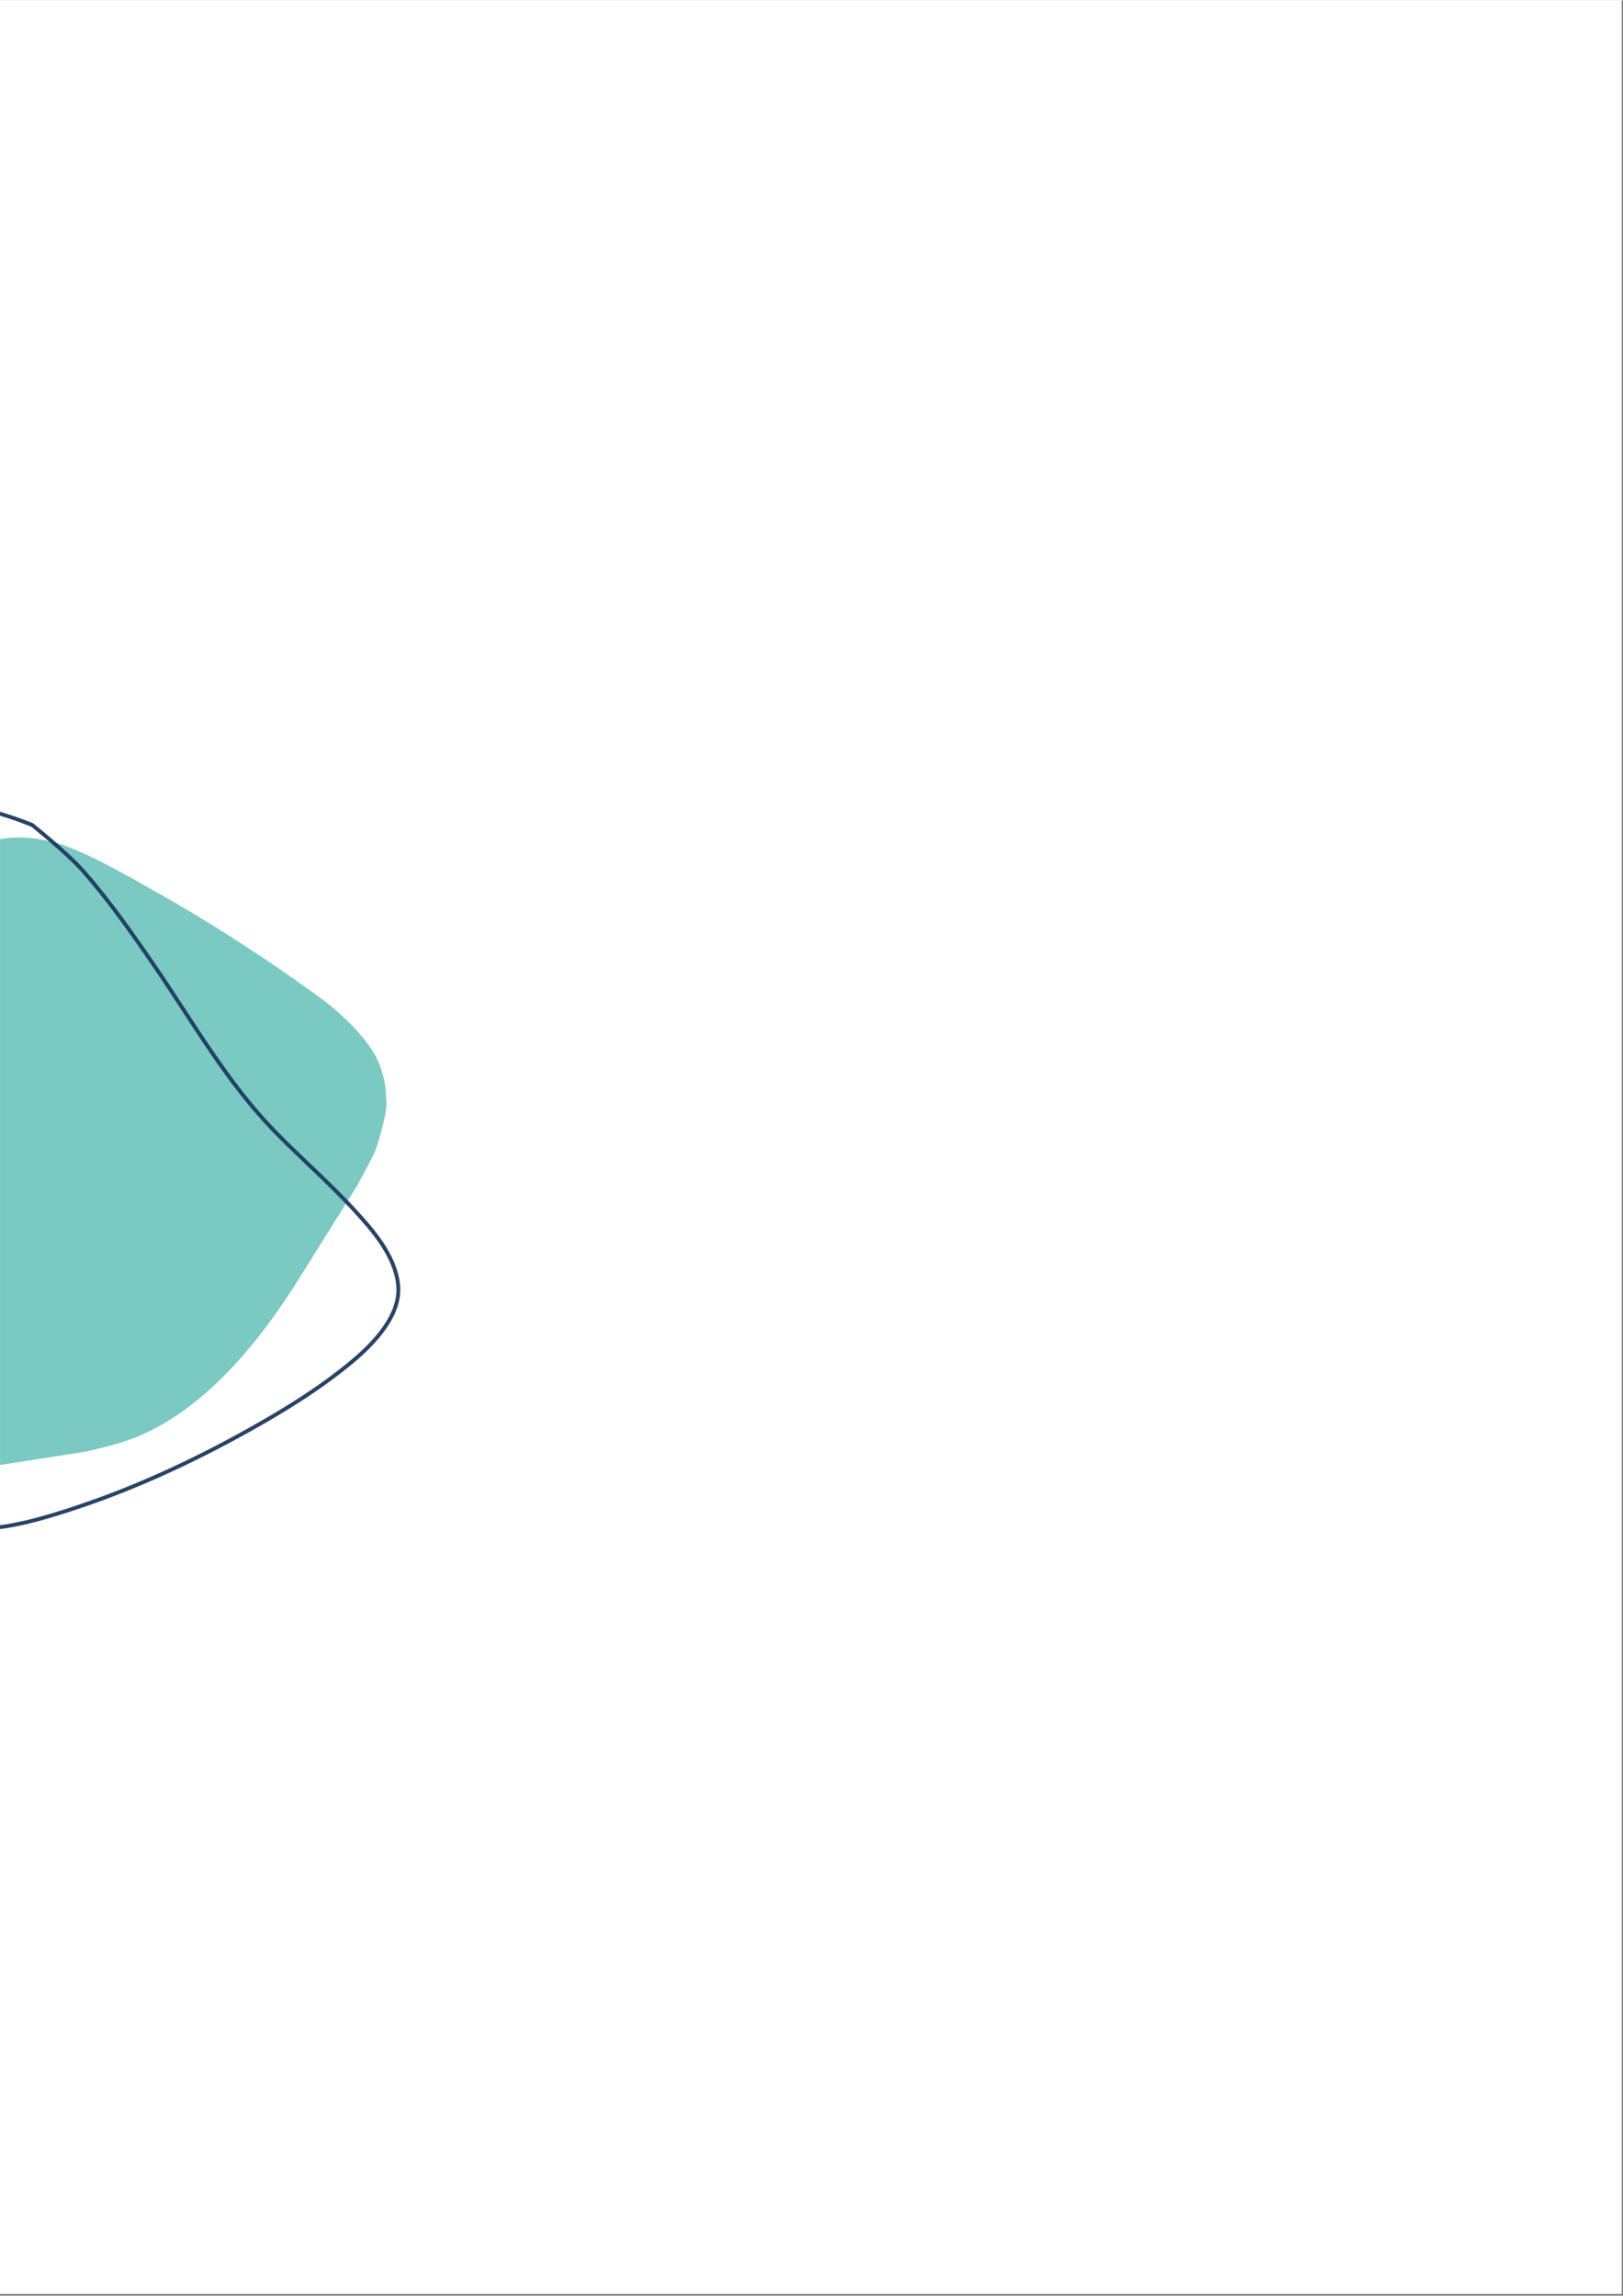 <?xml version="1.0" encoding="UTF-8"?>
<svg xmlns="http://www.w3.org/2000/svg" xmlns:xlink="http://www.w3.org/1999/xlink" width="793" zoomAndPan="magnify" viewBox="0 0 595.5 842.25" height="1122" preserveAspectRatio="xMidYMid meet" version="1.0">
  <rect x="0" y="0" width="595.5" height="842.25" fill="#808080" stroke="none"/>
  <defs>
    <clipPath id="2ee3ba2b67">
      <path d="M 0.016 0 L 594.984 0 L 594.984 841.5 L 0.016 841.5 Z M 0.016 0 " clip-rule="nonzero"></path>
    </clipPath>
    <clipPath id="e8275f94b6">
      <path d="M 0.016 307 L 142 307 L 142 541 L 0.016 541 Z M 0.016 307 " clip-rule="nonzero"></path>
    </clipPath>
    <clipPath id="798e9e9bf0">
      <path d="M -159.789 349.094 L 84.18 250.238 L 182.473 492.816 L -61.496 591.672 Z M -159.789 349.094 " clip-rule="nonzero"></path>
    </clipPath>
    <clipPath id="62dc861d1f">
      <path d="M -159.789 349.094 L 84.18 250.238 L 182.473 492.816 L -61.496 591.672 Z M -159.789 349.094 " clip-rule="nonzero"></path>
    </clipPath>
    <clipPath id="0e56bb7e8a">
      <path d="M 0.016 295 L 147 295 L 147 562 L 0.016 562 Z M 0.016 295 " clip-rule="nonzero"></path>
    </clipPath>
    <clipPath id="782333c4ce">
      <path d="M -159.789 349.094 L 84.18 250.238 L 182.473 492.816 L -61.496 591.672 Z M -159.789 349.094 " clip-rule="nonzero"></path>
    </clipPath>
    <clipPath id="b3945e5ece">
      <path d="M -159.789 349.094 L 84.18 250.238 L 182.473 492.816 L -61.496 591.672 Z M -159.789 349.094 " clip-rule="nonzero"></path>
    </clipPath>
  </defs>
  <g clip-path="url(#2ee3ba2b67)">
    <path fill="#ffffff" d="M 0.016 0 L 595.484 0 L 595.484 848.957 L 0.016 848.957 Z M 0.016 0 " fill-opacity="1" fill-rule="nonzero"></path>
    <path fill="#ffffff" d="M 0.016 0 L 595.484 0 L 595.484 842.207 L 0.016 842.207 Z M 0.016 0 " fill-opacity="1" fill-rule="nonzero"></path>
    <path fill="#ffffff" d="M 0.016 0 L 595.484 0 L 595.484 842.207 L 0.016 842.207 Z M 0.016 0 " fill-opacity="1" fill-rule="nonzero"></path>
  </g>
  <g clip-path="url(#e8275f94b6)">
    <g clip-path="url(#798e9e9bf0)">
      <g clip-path="url(#62dc861d1f)">
        <path fill="#7ac9c2" d="M -8.543 310.074 L -10.289 310.879 C -23.168 315.992 -39.129 326.523 -58.172 342.461 C -73.586 356.188 -84 368.012 -89.418 377.93 C -94.676 387.43 -97.559 393.754 -98.066 396.906 C -99.461 401.734 -100.348 406.68 -100.727 411.746 C -101.473 427.172 -99.426 442.672 -94.59 458.25 C -88.934 478.262 -81.684 496.191 -72.848 512.039 C -63.793 525.742 -56.254 533.73 -50.234 536.008 C -45.312 540 -34.477 541.391 -17.727 540.191 L 31.09 532.574 C 41 530.438 48.34 528.188 53.105 525.82 C 72.09 517.117 90.285 499.258 107.695 472.246 L 130.824 435.254 C 135.609 426.68 138.18 421.488 138.539 419.676 C 141.188 410.801 142.242 405.418 141.699 403.539 C 141.629 399.539 141.137 396.188 140.227 393.484 C 138.352 385.785 131.441 377.113 119.5 367.469 C 98.371 351.914 76.633 337.914 54.285 325.461 C 36.746 315.398 24.973 309.852 18.969 308.828 C 9.645 306.258 0.473 306.672 -8.543 310.074 " fill-opacity="1" fill-rule="nonzero"></path>
      </g>
    </g>
  </g>
  <g clip-path="url(#0e56bb7e8a)">
    <g clip-path="url(#782333c4ce)">
      <g clip-path="url(#b3945e5ece)">
        <path fill="#213d63" d="M 11.566 303.242 C 11.512 303.219 -4.309 296.703 -12.551 296.77 C -13.199 296.777 -13.852 296.797 -14.508 296.828 C -28.703 297.508 -44.086 304.262 -52.398 315.484 C -58.242 323.379 -58.785 334.434 -59.07 344.559 C -59.199 349.254 -59.156 354 -59.113 358.766 C -59.066 363.539 -59.023 368.336 -59.156 373.109 C -59.395 381.598 -60.199 390.035 -62.586 398.195 C -66.102 410.199 -73.598 420.688 -80.977 431.02 C -88.332 441.316 -95.562 451.457 -98.922 462.93 C -99.5 464.898 -99.961 466.906 -100.289 468.957 C -102.855 485 -91.574 501.195 -81.512 514.484 C -64.453 537.02 -38.695 560.004 -10.746 560.254 C -9.469 560.266 -8.195 560.242 -6.918 560.18 C 4.871 559.613 16.543 556.098 27.859 552.336 C 49.465 545.152 70.305 535.484 90.219 524.406 C 103.543 516.992 116.633 508.965 128.344 499.273 C 136.973 492.133 146.555 481.91 145.363 471.254 C 144.191 460.734 136.254 451.695 128.848 443.688 C 123.777 438.207 118.371 433.051 112.941 427.871 C 108.383 423.523 103.809 419.16 99.434 414.602 C 86.746 401.379 76.672 385.949 66.66 370.617 C 63.129 365.211 59.613 359.824 55.98 354.531 C 47.762 342.555 39.406 330.637 29.832 319.773 C 24.383 313.586 11.41 303.152 11.395 303.137 L 11.566 303.242 M 12.105 301.93 C 12.168 301.957 12.227 301.992 12.281 302.035 C 12.262 302.02 25.348 312.539 30.895 318.836 C 40.531 329.77 48.93 341.754 57.148 353.73 C 60.789 359.035 64.32 364.441 67.848 369.844 C 77.871 385.195 87.875 400.508 100.457 413.621 C 104.805 418.152 109.355 422.496 113.922 426.848 C 119.344 432.02 124.781 437.203 129.891 442.727 C 137.23 450.664 145.539 460.035 146.773 471.098 C 148.055 482.602 137.801 493.285 129.246 500.363 C 117.438 510.137 104.262 518.215 90.91 525.645 C 70.934 536.754 50.012 546.461 28.305 553.68 C 16.988 557.441 5.152 561.02 -6.852 561.594 C -8.152 561.656 -9.453 561.684 -10.758 561.672 C -39.418 561.414 -65.543 537.93 -82.645 515.34 C -92.617 502.164 -104.367 485.477 -101.688 468.734 C -101.352 466.621 -100.875 464.555 -100.281 462.535 C -96.844 450.789 -89.453 440.453 -82.129 430.195 C -74.723 419.824 -67.383 409.531 -63.945 397.797 C -61.605 389.805 -60.809 381.504 -60.574 373.07 C -60.441 368.328 -60.484 363.559 -60.527 358.777 C -60.574 354.016 -60.617 349.246 -60.484 344.52 C -60.203 334.484 -59.691 322.957 -53.535 314.641 C -44.918 303.004 -29.098 296.105 -14.578 295.41 C -13.902 295.379 -13.23 295.359 -12.562 295.355 C -3.969 295.285 12.16 301.953 12.105 301.93 Z M 12.105 301.93 " fill-opacity="0.961" fill-rule="nonzero"></path>
      </g>
    </g>
  </g>
</svg>
